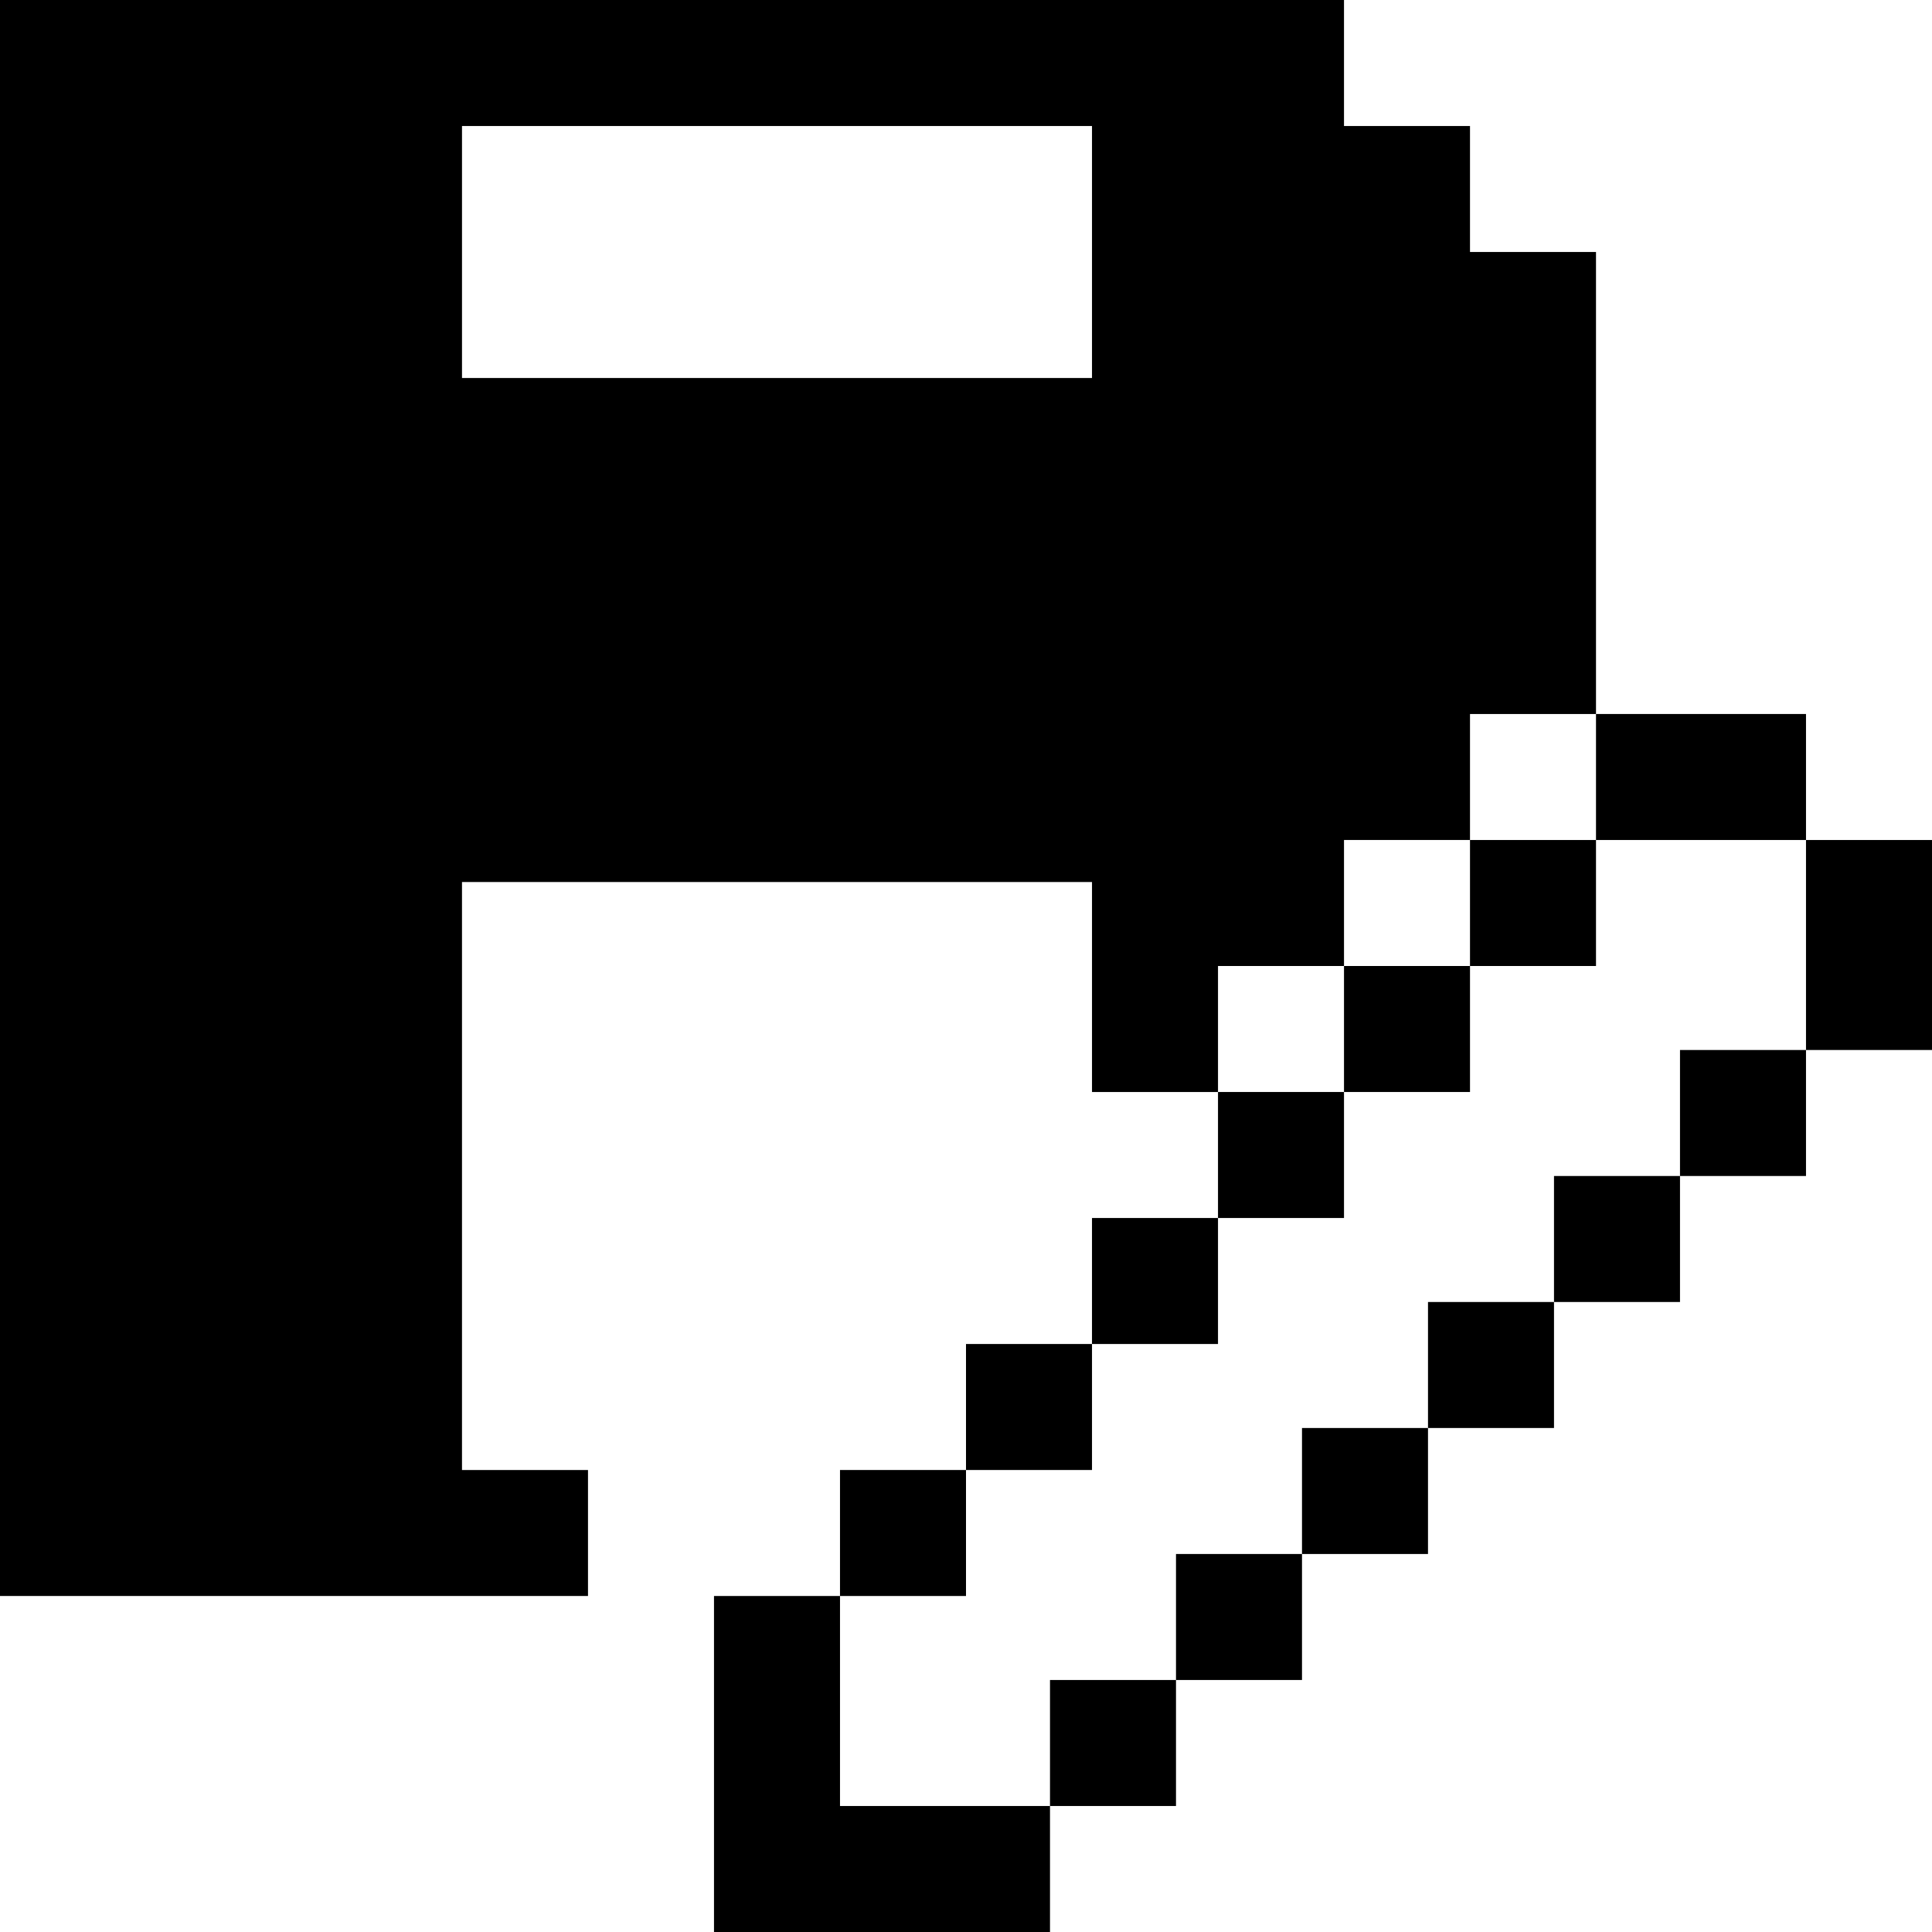 <?xml version="1.0" encoding="iso-8859-1"?>
<!-- Generator: Adobe Illustrator 19.0.0, SVG Export Plug-In . SVG Version: 6.00 Build 0)  -->
<svg version="1.1" id="Layer_1" xmlns="http://www.w3.org/2000/svg" xmlns:xlink="http://www.w3.org/1999/xlink" x="0px" y="0px"
	 viewBox="0 0 512 512" style="enable-background:new 0 0 512 512;" xml:space="preserve">
<g>
	<g>
		<polygon points="222.609,478.609 222.609,422.957 189.217,422.957 189.217,512 278.261,512 278.261,478.609 		"/>
	</g>
</g>
<g>
	<g>
		<rect x="222.609" y="389.565" width="33.391" height="33.391"/>
	</g>
</g>
<g>
	<g>
		<rect x="256" y="356.174" width="33.391" height="33.391"/>
	</g>
</g>
<g>
	<g>
		<rect x="289.391" y="322.783" width="33.391" height="33.391"/>
	</g>
</g>
<g>
	<g>
		<rect x="322.783" y="289.391" width="33.391" height="33.391"/>
	</g>
</g>
<g>
	<g>
		<rect x="356.174" y="256" width="33.391" height="33.391"/>
	</g>
</g>
<g>
	<g>
		<rect x="389.565" y="222.609" width="33.391" height="33.391"/>
	</g>
</g>
<g>
	<g>
		<rect x="422.957" y="189.217" width="55.652" height="33.391"/>
	</g>
</g>
<g>
	<g>
		<rect x="278.261" y="445.217" width="33.391" height="33.391"/>
	</g>
</g>
<g>
	<g>
		<rect x="311.652" y="411.826" width="33.391" height="33.391"/>
	</g>
</g>
<g>
	<g>
		<rect x="345.043" y="378.435" width="33.391" height="33.391"/>
	</g>
</g>
<g>
	<g>
		<rect x="378.435" y="345.043" width="33.391" height="33.391"/>
	</g>
</g>
<g>
	<g>
		<rect x="411.826" y="311.652" width="33.391" height="33.391"/>
	</g>
</g>
<g>
	<g>
		<rect x="445.217" y="278.261" width="33.391" height="33.391"/>
	</g>
</g>
<g>
	<g>
		<rect x="478.609" y="222.609" width="33.391" height="55.652"/>
	</g>
</g>
<g>
	<g>
		<path d="M389.565,66.785V33.391h-33.391V0L0,0.002v422.956l155.826-0.002v-33.391h-33.392V233.739h166.958v55.652h33.391V256
			h33.391v-33.391h33.391V189.22h33.391V66.785H389.565z M289.391,100.174H122.435V33.391h166.956V100.174z"/>
	</g>
</g>
<g>
</g>
<g>
</g>
<g>
</g>
<g>
</g>
<g>
</g>
<g>
</g>
<g>
</g>
<g>
</g>
<g>
</g>
<g>
</g>
<g>
</g>
<g>
</g>
<g>
</g>
<g>
</g>
<g>
</g>
</svg>
